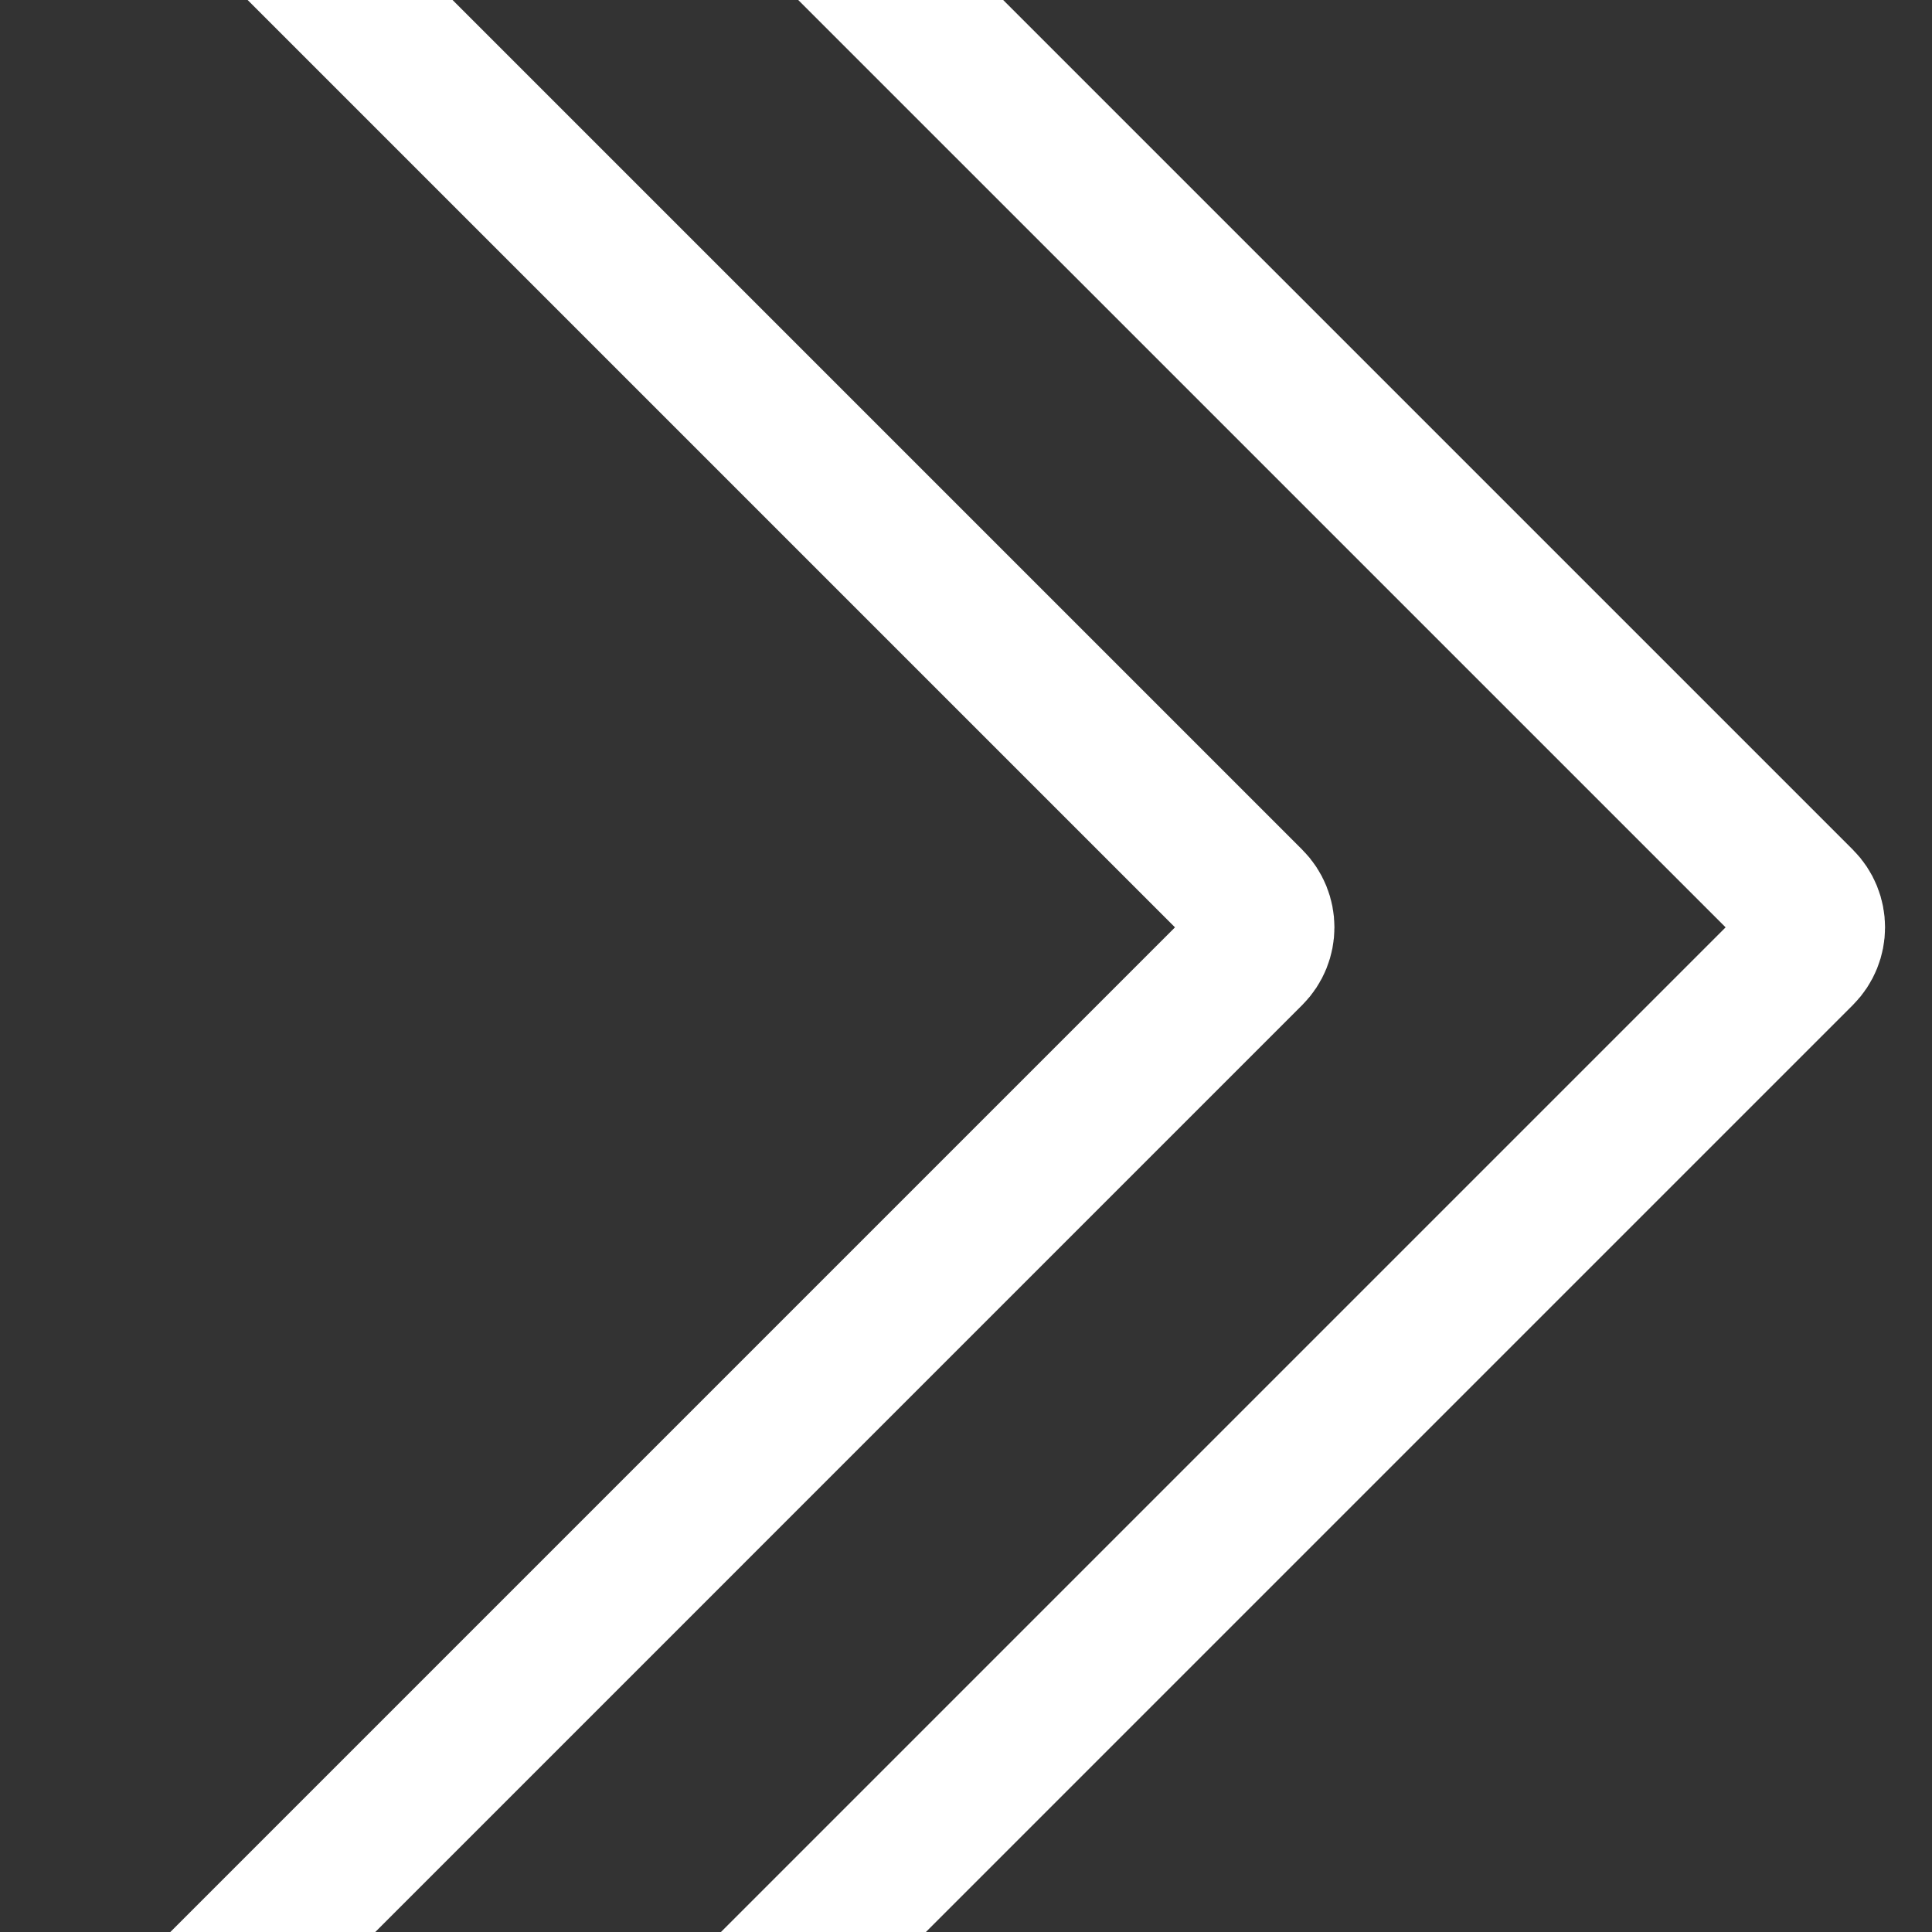 <?xml version="1.0" encoding="utf-8"?>
<!-- Generator: Adobe Illustrator 16.0.0, SVG Export Plug-In . SVG Version: 6.00 Build 0)  -->
<!DOCTYPE svg PUBLIC "-//W3C//DTD SVG 1.1//EN" "http://www.w3.org/Graphics/SVG/1.1/DTD/svg11.dtd">
<svg version="1.1" id="Layer_1" xmlns="http://www.w3.org/2000/svg" xmlns:xlink="http://www.w3.org/1999/xlink" x="0px" y="0px"
	 width="200px" height="200px" viewBox="0 0 200 200" enable-background="new 0 0 200 200" xml:space="preserve">
<rect x="0" y="0" width="200" height="200" fill="#333333" stroke="none"/>
<path fill="none" stroke="#FFFFFF" stroke-width="15" stroke-miterlimit="10" d="M23.264-64.506c1.511-1.511,3.96-1.511,5.471,0
	l157.771,157.77c1.511,1.511,1.511,3.96,0,5.471L28.735,256.507c-1.511,1.51-3.96,1.511-5.471,0"/>
<path fill="none" stroke="#FFFFFF" stroke-width="15" stroke-miterlimit="10" d="M-33.736-64.506c1.511-1.511,3.96-1.511,5.471,0
	l157.771,157.77c1.511,1.511,1.511,3.96,0,5.471L-28.265,256.507c-1.511,1.51-3.96,1.511-5.471,0"/>
</svg>

